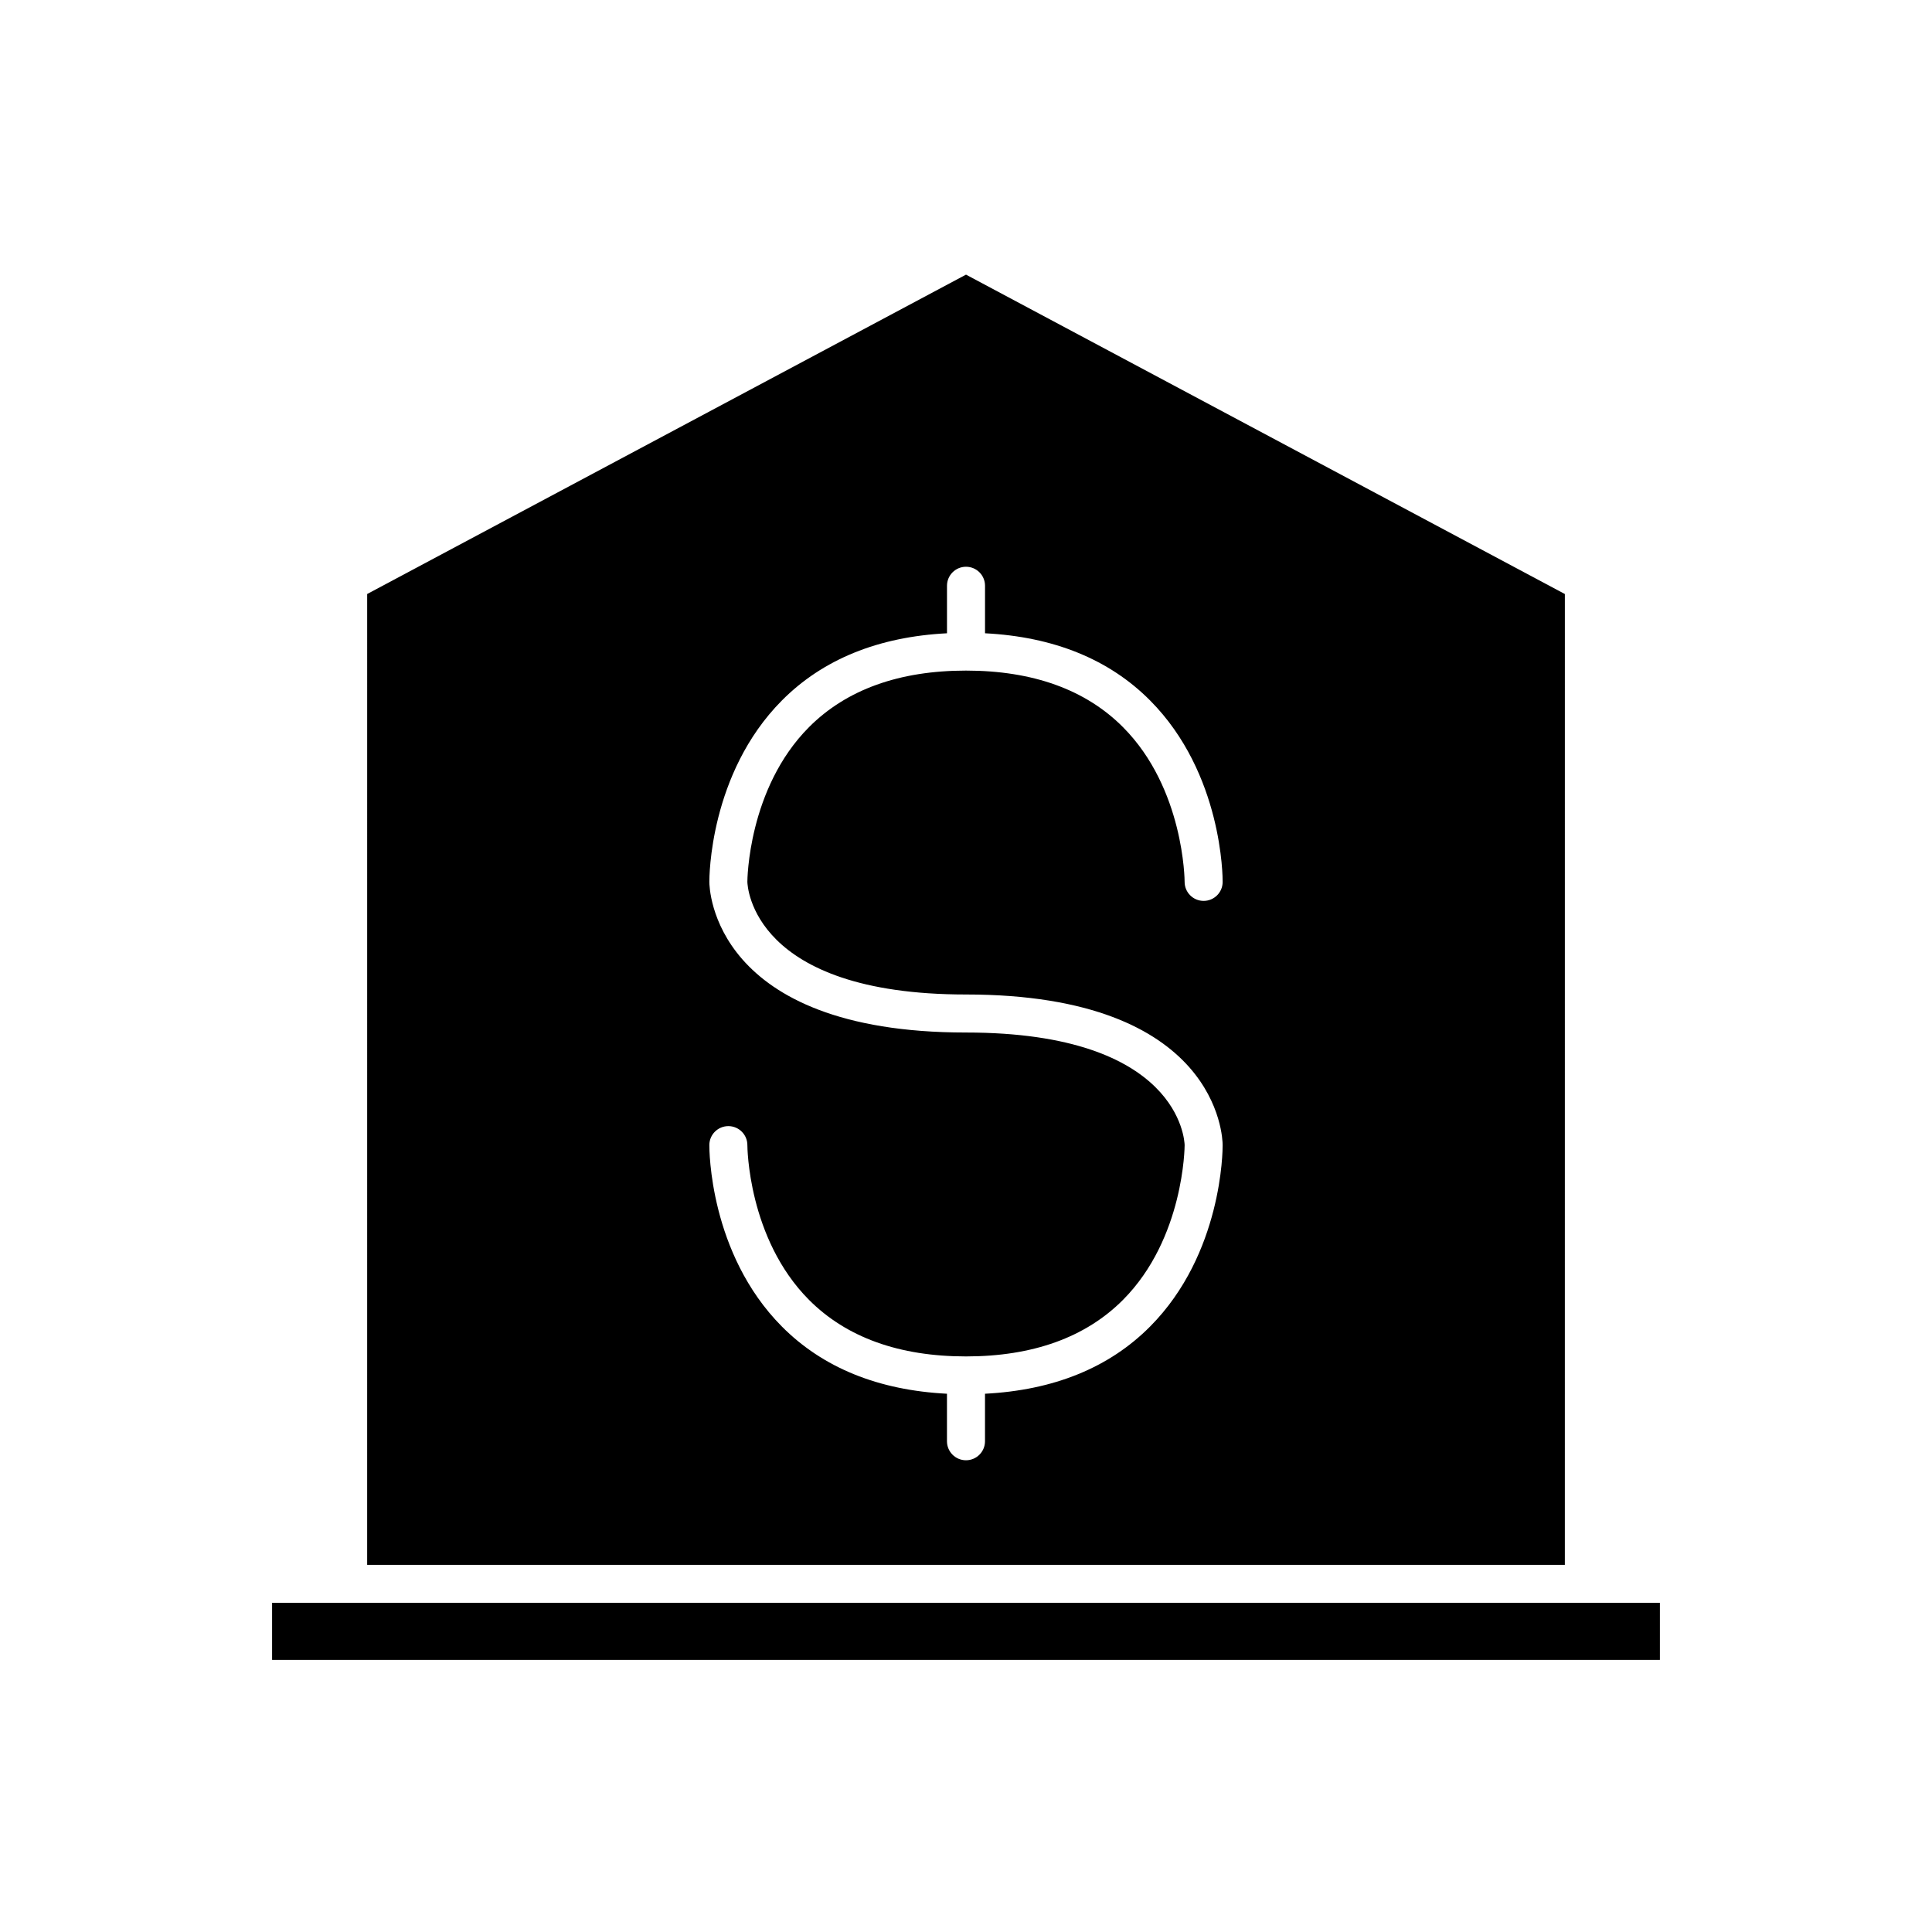 <?xml version="1.0" encoding="UTF-8"?>
<!-- Uploaded to: ICON Repo, www.iconrepo.com, Generator: ICON Repo Mixer Tools -->
<svg fill="#000000" width="800px" height="800px" version="1.1" viewBox="144 144 512 512" xmlns="http://www.w3.org/2000/svg">
 <g>
  <path d="m241.3 558.7h317.4l0.004-257.28-158.7-84.637-158.7 84.637zm216.64-111.23c-0.027-1.168-1.293-29.84-57.938-29.84-67.242 0-68.016-38.285-68.016-39.918-0.012-1.129 0.012-28.719 19.211-48.062 10.871-10.949 25.605-16.895 43.766-17.824v-12.59c0-2.781 2.254-5.039 5.039-5.039s5.039 2.254 5.039 5.039v12.59c18.16 0.93 32.895 6.875 43.762 17.824 19.203 19.344 19.223 46.934 19.211 48.102-0.02 2.769-2.273 4.996-5.039 4.996h-0.031c-2.773-0.016-5.019-2.281-5.008-5.059 0-0.246-0.102-24.695-16.348-41-9.902-9.938-23.898-14.973-41.59-14.973s-31.684 5.039-41.59 14.973c-16.242 16.305-16.348 40.75-16.348 40.996 0.027 1.195 1.297 29.867 57.941 29.867 66.914 0 68.004 37.898 68.012 39.875v0.004 0.027 0.008c0.008 1.398-0.098 28.809-19.211 48.062-10.871 10.953-25.602 16.898-43.766 17.828v12.59c0 2.781-2.254 5.039-5.039 5.039s-5.039-2.254-5.039-5.039v-12.59c-18.16-0.93-32.895-6.875-43.762-17.824-19.203-19.344-19.223-46.934-19.211-48.102 0.02-2.769 2.273-4.996 5.039-4.996h0.031c2.773 0.016 5.019 2.281 5.008 5.059 0 0.246 0.102 24.695 16.348 41 9.902 9.938 23.898 14.973 41.59 14.973s31.684-5.039 41.59-14.973c16.242-16.305 16.348-40.75 16.348-40.996 0-0.004 0.004-0.008 0.004-0.012-0.004-0.008-0.004-0.012-0.004-0.016z"/>
  <path d="m236.26 568.77h-20.152v15.117h367.78v-15.117z"/>
 </g>
</svg>